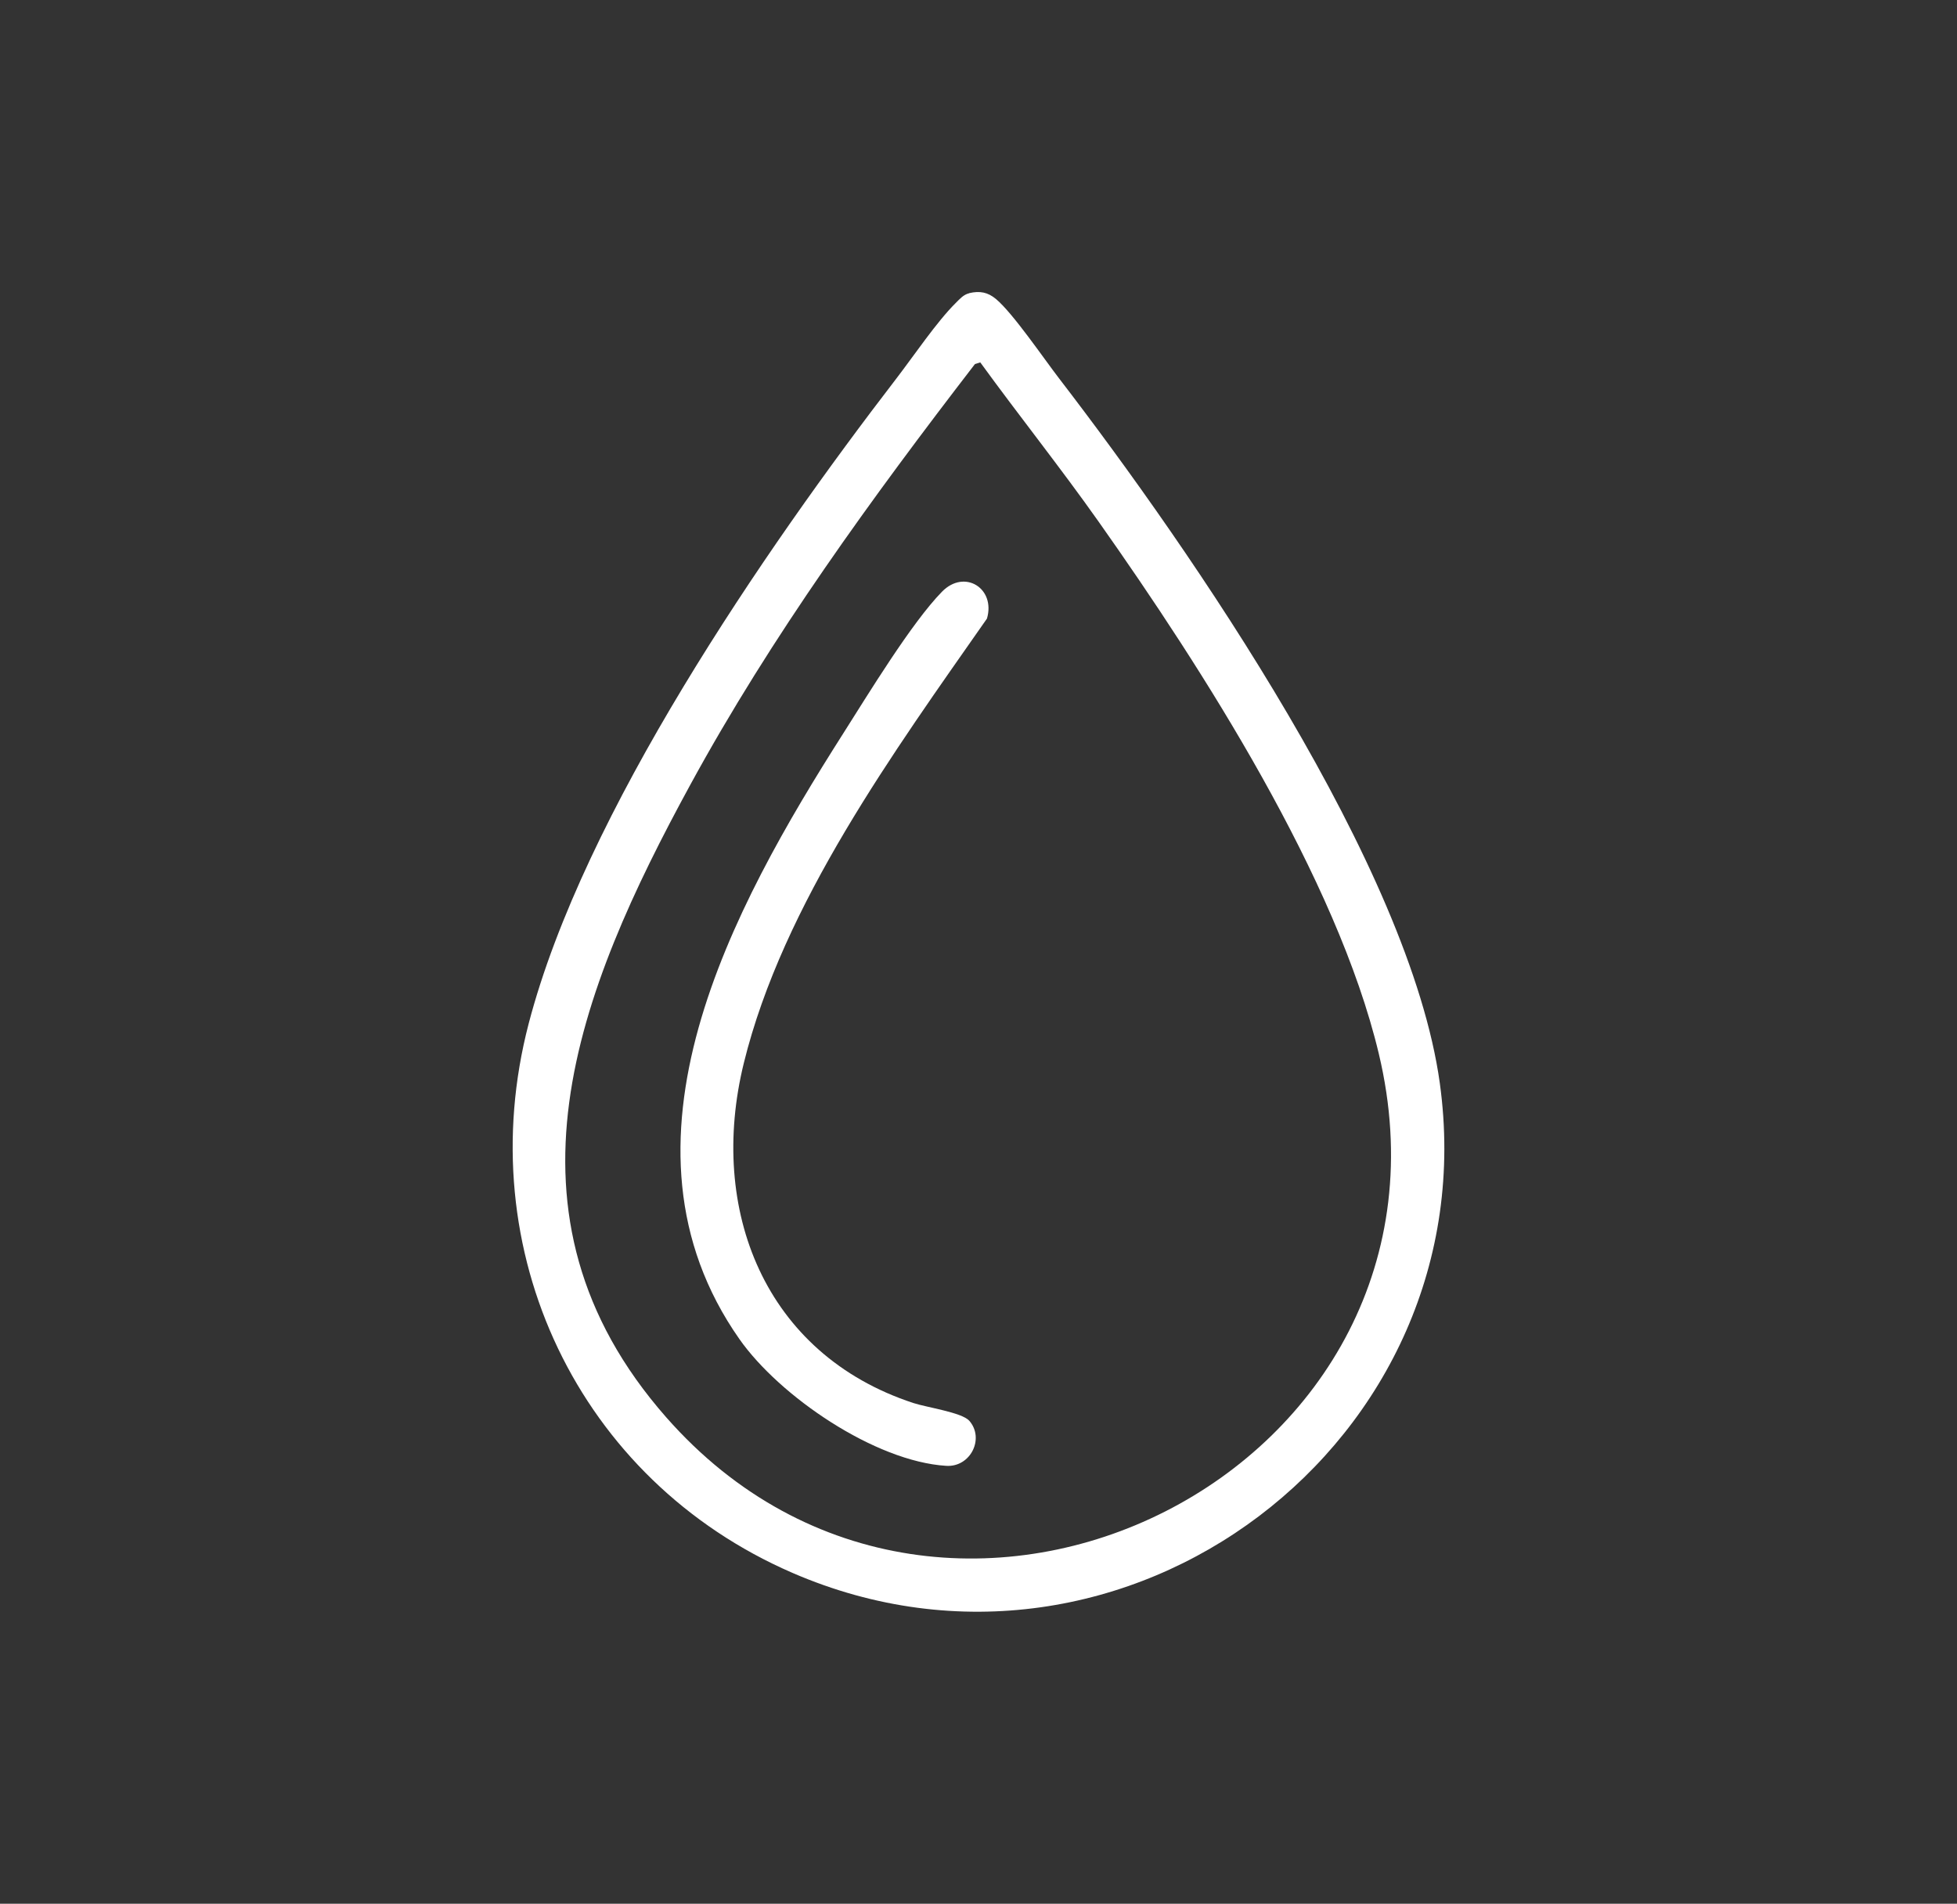 <svg xmlns="http://www.w3.org/2000/svg" id="Logos" viewBox="0 0 377.79 367.46"><rect x="0" y="0" width="377.79" height="367.46" fill="#333333" stroke="none"/><defs><style>      .cls-1 {        fill: #fff;      }    </style></defs><path class="cls-1" d="M187.11,56.58c2.04-.47,3.58-.18,5.15,1.13,3.26,2.71,9.22,11.47,12.16,15.29,25.76,33.52,67.76,94.39,73.53,136.08,9.55,69.05-60.94,122.27-124.97,94.52-41.38-17.94-62.33-62.25-50.93-105.99,10.6-40.64,45.36-91.23,71.03-124.6,3.29-4.28,7.78-10.93,11.42-14.53.77-.76,1.49-1.62,2.61-1.88ZM189.24,69.95l-1.03.32c-19.91,25.85-39.28,52.48-54.94,81.19-21.72,39.83-39.08,82.96-4.66,122.11,54.27,61.73,156.75,10.14,137.56-70.19-8.08-33.84-33.99-74.23-54.06-102.65-7.37-10.44-15.41-20.51-22.87-30.78Z"></path><path class="cls-1" d="M187.1,274.22c3.02,3.42.27,9.01-4.43,8.72-13.74-.84-32.17-13.4-39.94-24.48-26.47-37.75-1.24-83.41,20.06-116.9,4.77-7.5,13.18-21.35,19.06-27.35,4.34-4.44,10.39-.65,8.68,5.19-17.85,25.54-39.39,55.08-46.94,85.8-6.95,28.27,3.97,56.16,32.71,65.61,2.62.86,9.39,1.82,10.8,3.42Z"></path></svg>